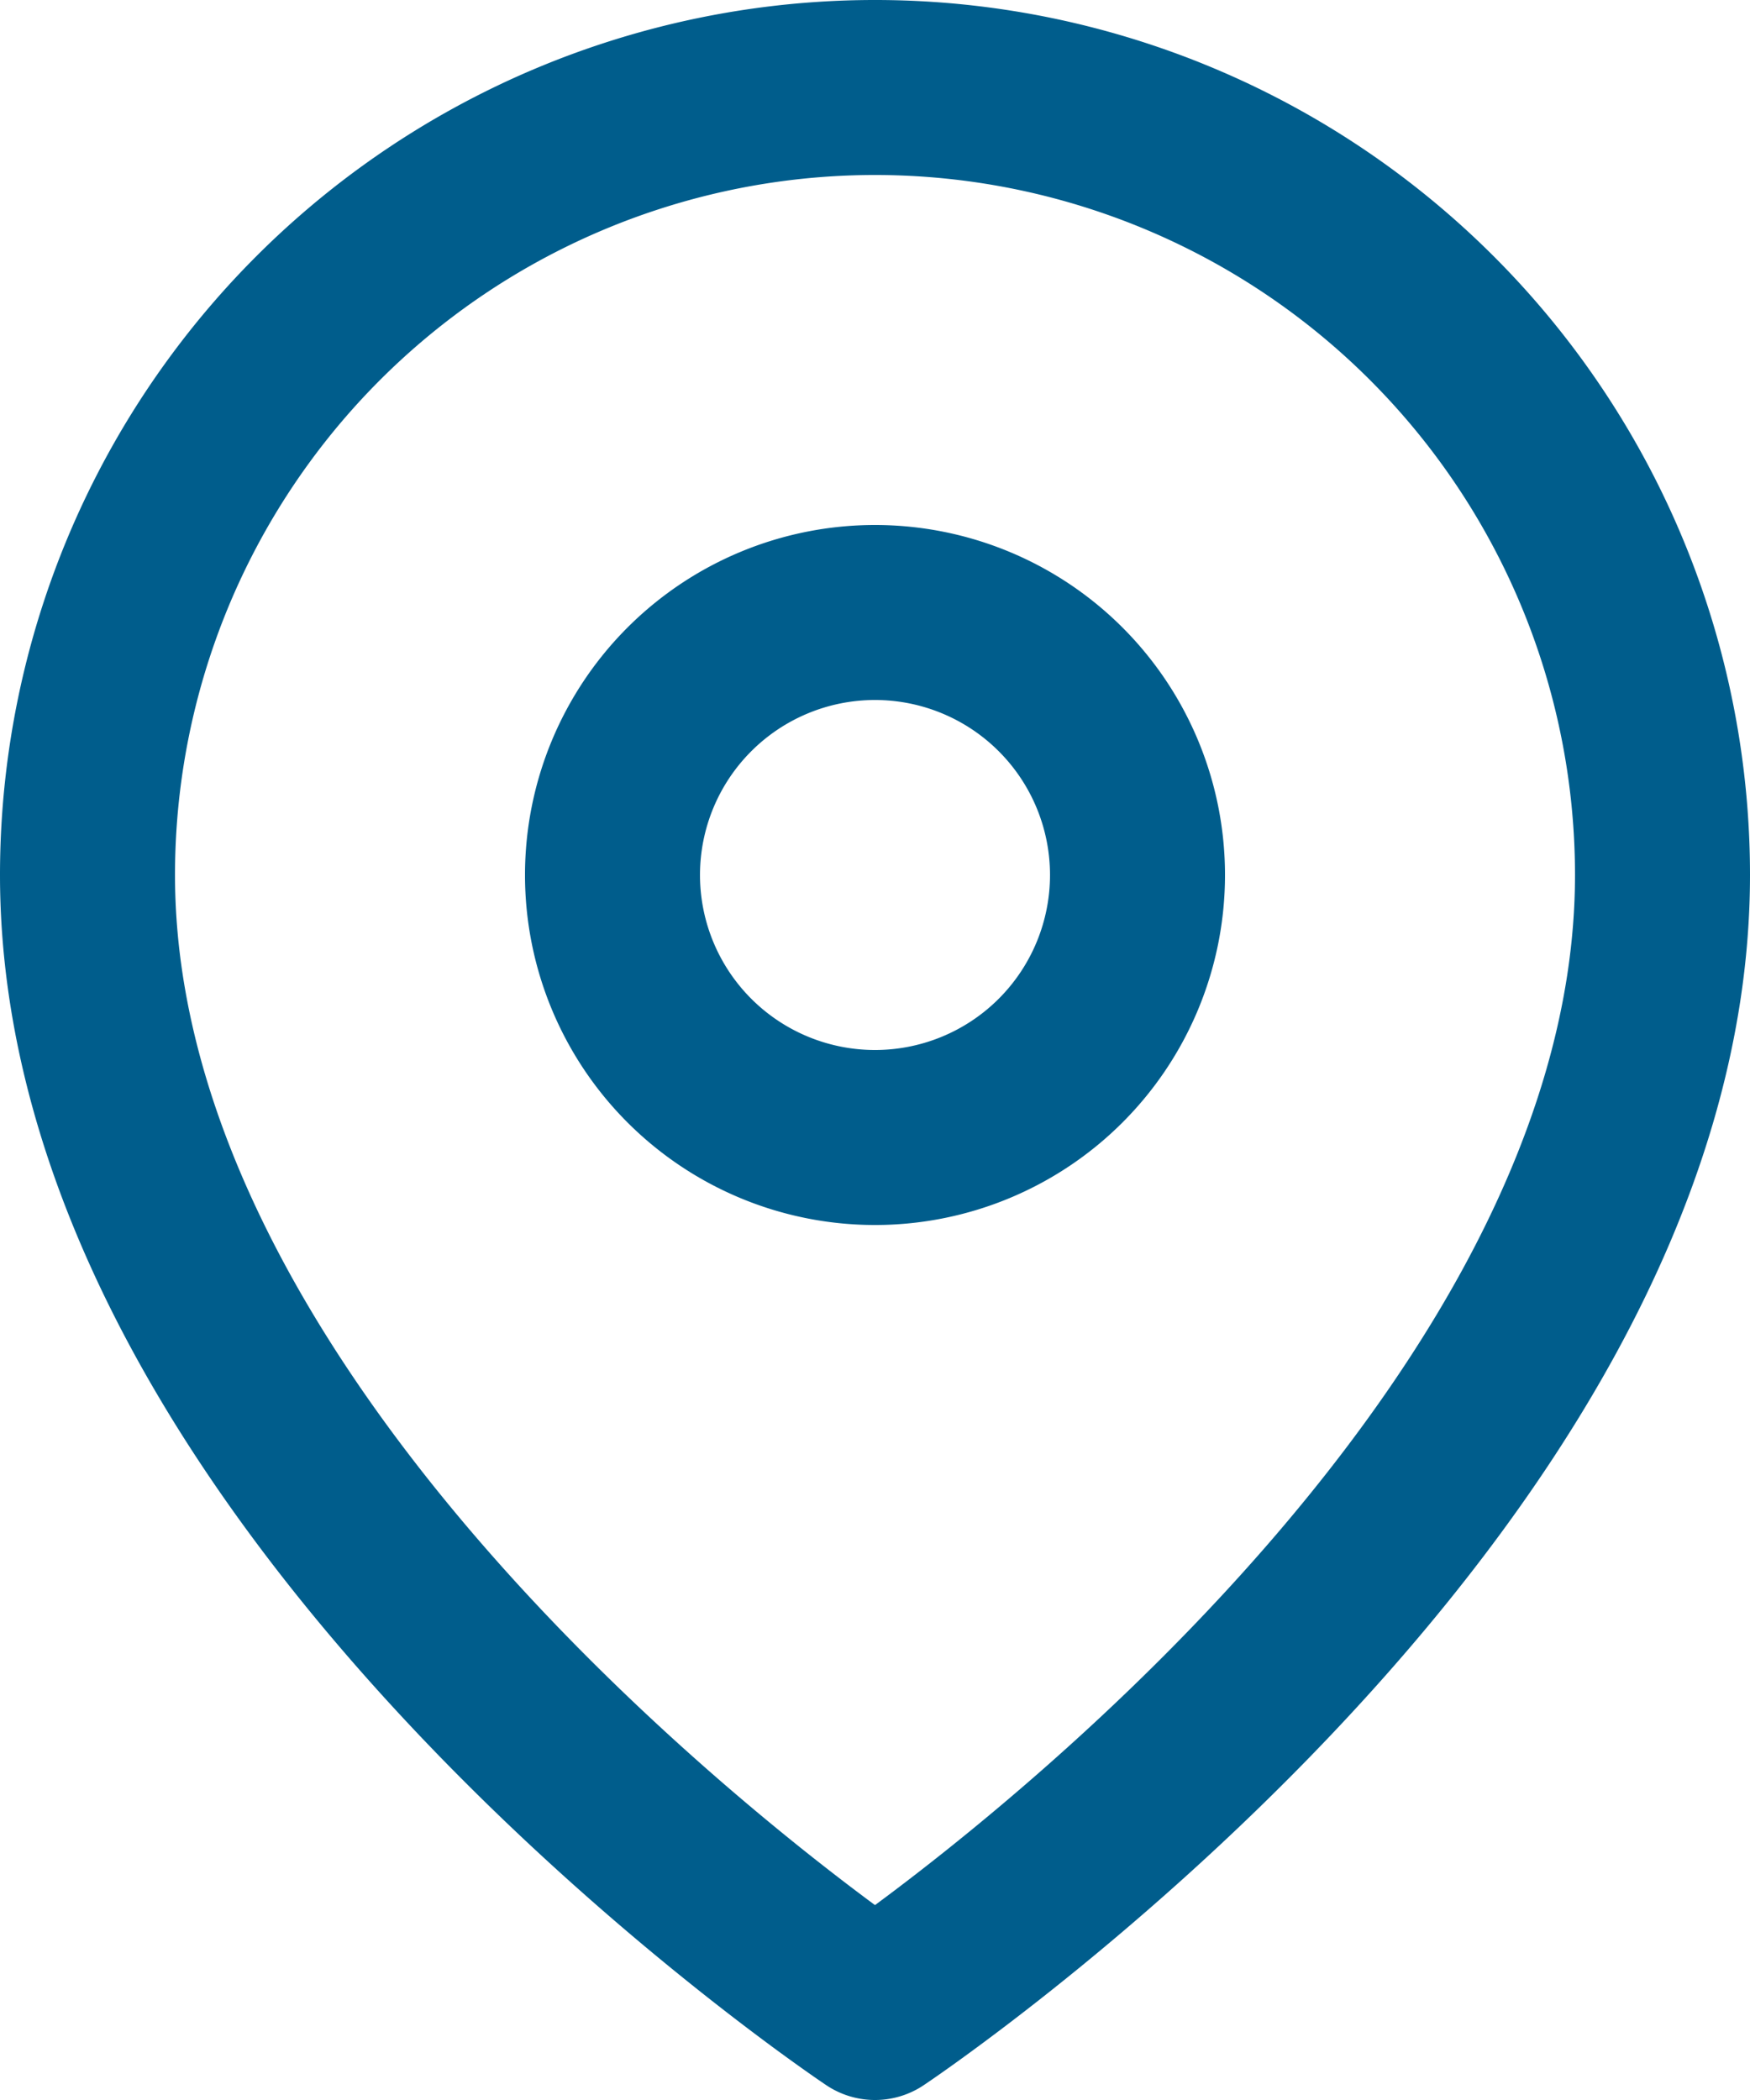 <?xml version="1.0" encoding="UTF-8"?> <svg xmlns="http://www.w3.org/2000/svg" id="Icon_feather-truck" data-name="Icon feather-truck" width="30" height="36" viewBox="0 0 30 36"><g id="Icon_feather-map-pin" data-name="Icon feather-map-pin" transform="translate(-3)"><path id="Path_66" data-name="Path 66" d="M31.5,15C31.5,25.5,18,34.5,18,34.5S4.5,25.5,4.5,15a13.5,13.5,0,1,1,27,0Z" fill="none" stroke="#005d8c" stroke-linecap="round" stroke-linejoin="round" stroke-width="3"></path><path id="Path_67" data-name="Path 67" d="M22.5,15A4.5,4.5,0,1,1,18,10.5,4.5,4.5,0,0,1,22.5,15Z" fill="none" stroke="#005d8c" stroke-linecap="round" stroke-linejoin="round" stroke-width="3"></path></g></svg> 